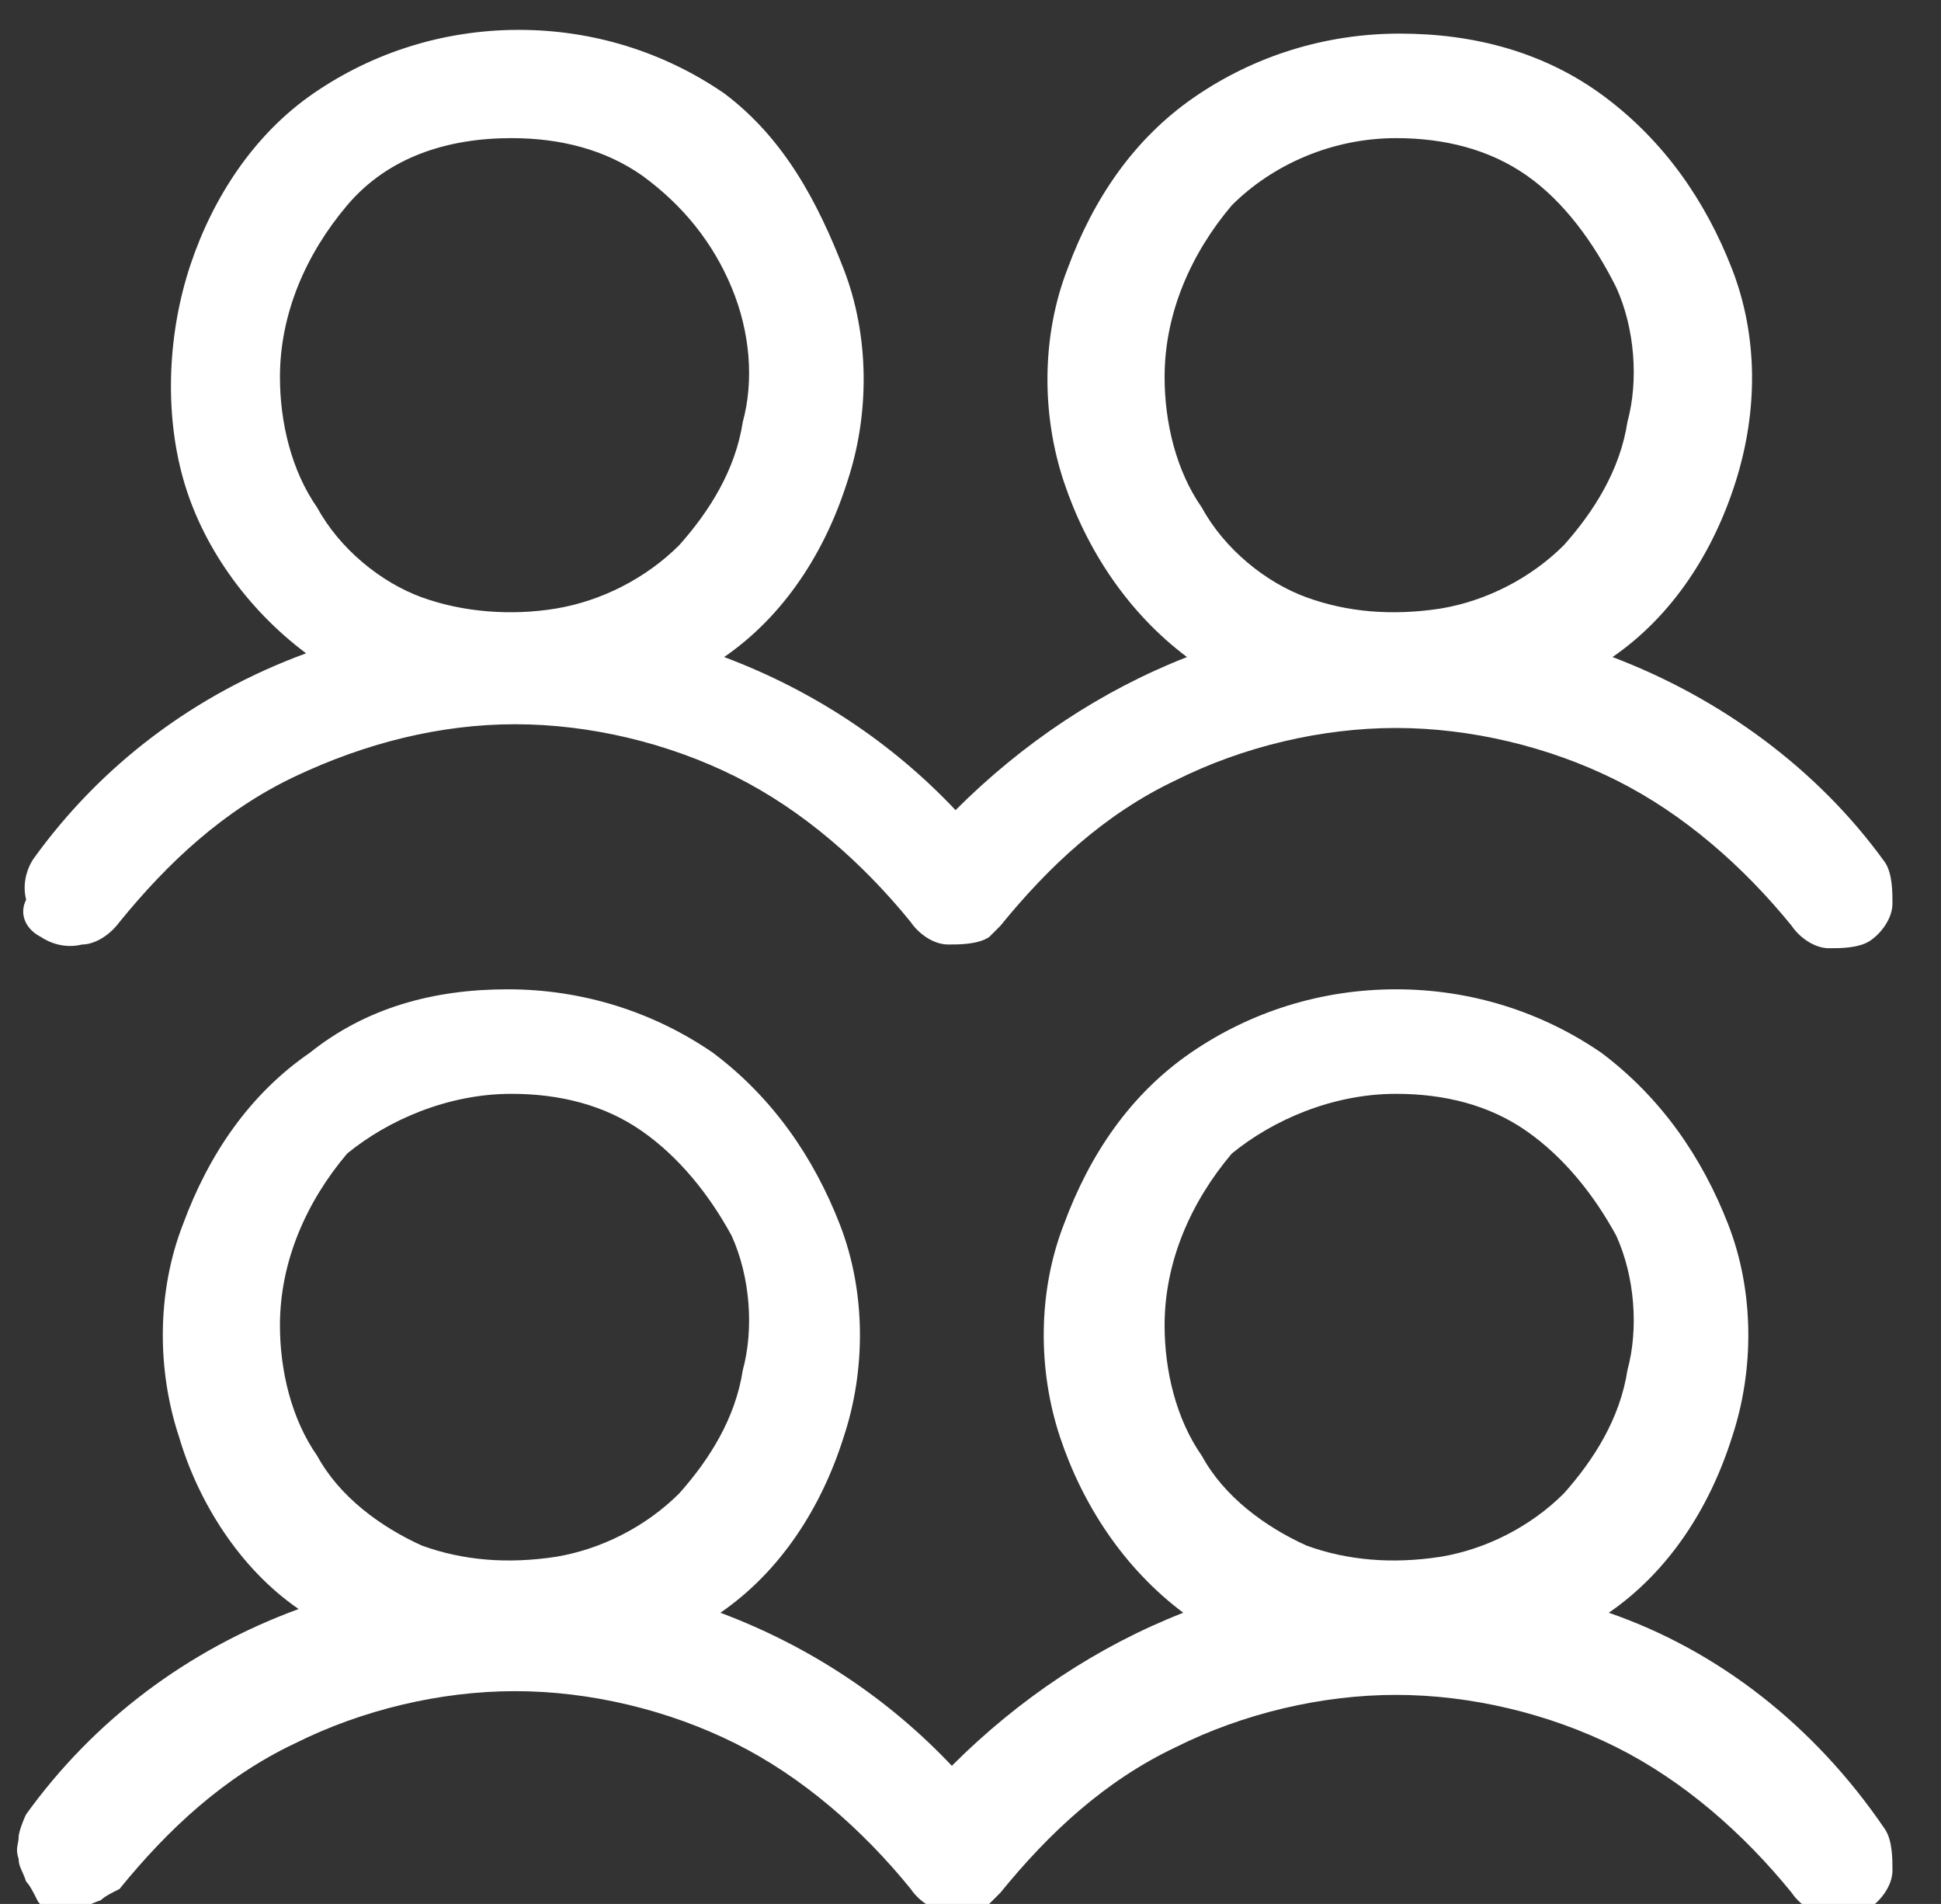<?xml version="1.0" encoding="utf-8"?>
<!-- Generator: Adobe Illustrator 27.4.0, SVG Export Plug-In . SVG Version: 6.00 Build 0)  -->
<svg version="1.1" id="Layer_1" xmlns="http://www.w3.org/2000/svg" xmlns:xlink="http://www.w3.org/1999/xlink" x="0px" y="0px"
	 width="52px" height="51px" viewBox="0 0 52 51" style="enable-background:new 0 0 52 51;" xml:space="preserve">
<rect x="0" y="0" width="52" height="51" fill="#333333" stroke="none"/>
<style type="text/css">
	.st0{fill:#FFFFFF;}
</style>
<path class="st0" d="M1.1,25.1c0.3,0.2,0.7,0.3,1.1,0.2c0.3,0,0.7-0.2,1-0.6c1.3-1.6,2.8-3,4.7-3.9s3.9-1.4,5.9-1.4s4.1,0.5,5.9,1.4
	c1.8,0.9,3.4,2.3,4.7,3.9c0.2,0.3,0.6,0.6,1,0.6c0.3,0,0.8,0,1.1-0.2c0.1-0.1,0.2-0.2,0.3-0.3c1.3-1.6,2.8-3,4.7-3.9
	c1.8-0.9,3.9-1.4,5.9-1.4s4.1,0.5,5.9,1.4c1.8,0.9,3.4,2.3,4.7,3.9c0.2,0.3,0.6,0.6,1,0.6c0.3,0,0.8,0,1.1-0.2
	c0.3-0.2,0.6-0.6,0.6-1c0-0.3,0-0.8-0.2-1.1c-1.8-2.5-4.4-4.4-7.3-5.5c1.6-1.1,2.7-2.8,3.3-4.7s0.6-3.9-0.1-5.7s-1.8-3.4-3.4-4.6
	s-3.5-1.7-5.5-1.7s-3.9,0.6-5.5,1.7c-1.6,1.1-2.7,2.7-3.4,4.6c-0.7,1.8-0.7,3.9-0.1,5.7s1.7,3.5,3.3,4.7c-2.3,0.9-4.4,2.3-6.2,4.1
	c-1.7-1.8-3.8-3.2-6.2-4.1c1.6-1.1,2.7-2.8,3.3-4.7c0.6-1.8,0.6-3.9-0.1-5.7S21,3.7,19.4,2.5c-1.6-1.1-3.5-1.7-5.5-1.7
	s-3.9,0.6-5.5,1.7S5.7,5.3,5.1,7.1S4.4,11,4.9,12.8s1.7,3.5,3.3,4.7c-3,1.1-5.5,3-7.3,5.5c-0.2,0.3-0.3,0.7-0.2,1.1
	C0.5,24.5,0.7,24.9,1.1,25.1z M37.4,3.7c1.3,0,2.5,0.3,3.5,1s1.8,1.8,2.4,3c0.5,1.1,0.6,2.5,0.3,3.6c-0.2,1.3-0.9,2.4-1.7,3.3
	c-0.9,0.9-2.1,1.5-3.3,1.7c-1.3,0.2-2.5,0.1-3.6-0.3s-2.2-1.3-2.8-2.4c-0.7-1-1-2.3-1-3.5c0-1.7,0.7-3.3,1.8-4.6
	C34.1,4.4,35.7,3.7,37.4,3.7z M13.7,3.7c1.3,0,2.5,0.3,3.5,1c1.1,0.8,1.9,1.8,2.4,3s0.6,2.5,0.3,3.6c-0.2,1.3-0.9,2.4-1.7,3.3
	c-0.9,0.9-2.1,1.5-3.3,1.7s-2.5,0.1-3.6-0.3s-2.2-1.3-2.8-2.4c-0.7-1-1-2.3-1-3.5c0-1.7,0.7-3.3,1.8-4.6S12,3.7,13.7,3.7z
	 M43.1,43.2c1.6-1.1,2.7-2.8,3.3-4.7c0.6-1.8,0.6-3.9-0.1-5.7c-0.7-1.8-1.8-3.4-3.4-4.6c-1.6-1.1-3.5-1.7-5.5-1.7s-3.9,0.6-5.5,1.7
	c-1.6,1.1-2.7,2.7-3.4,4.6c-0.7,1.8-0.7,3.9-0.1,5.7c0.6,1.8,1.7,3.5,3.3,4.7c-2.3,0.9-4.4,2.3-6.2,4.1c-1.7-1.8-3.8-3.2-6.2-4.1
	c1.6-1.1,2.7-2.8,3.3-4.7c0.6-1.8,0.6-3.9-0.1-5.7c-0.7-1.8-1.8-3.4-3.4-4.6c-1.6-1.1-3.5-1.7-5.5-1.7S9.8,27,8.3,28.2
	c-1.6,1.1-2.7,2.7-3.4,4.6c-0.7,1.8-0.7,3.9-0.1,5.7C5.3,40.2,6.4,42,8,43.1c-3,1.1-5.5,3-7.3,5.5c-0.1,0.2-0.2,0.5-0.2,0.6
	c0,0.2-0.1,0.3,0,0.6c0,0.2,0.1,0.3,0.2,0.6c0.1,0.1,0.2,0.3,0.3,0.5s0.3,0.2,0.5,0.2c0.2,0,0.3,0.1,0.6,0c0.2,0,0.3-0.1,0.6-0.2
	c0.1-0.1,0.3-0.2,0.5-0.3c1.3-1.6,2.8-3,4.7-3.9c1.8-0.9,3.9-1.4,5.9-1.4s4.1,0.5,5.9,1.4s3.4,2.3,4.7,3.9c0.2,0.3,0.6,0.6,1,0.6
	c0.3,0,0.8,0,1.1-0.2c0.1-0.1,0.2-0.2,0.3-0.3c1.3-1.6,2.8-3,4.7-3.9c1.8-0.9,3.9-1.4,5.9-1.4s4.1,0.5,5.9,1.4
	c1.8,0.9,3.4,2.3,4.7,3.9c0.2,0.3,0.6,0.6,1,0.6c0.3,0,0.8,0,1.1-0.2c0.3-0.2,0.6-0.6,0.6-1c0-0.3,0-0.8-0.2-1.1
	C48.6,46.2,46,44.2,43.1,43.2z M13.7,29.3c1.3,0,2.5,0.3,3.5,1c1,0.7,1.8,1.7,2.4,2.8c0.5,1.1,0.6,2.5,0.3,3.6
	c-0.2,1.3-0.9,2.4-1.7,3.3c-0.9,0.9-2.1,1.5-3.3,1.7c-1.3,0.2-2.5,0.1-3.6-0.3c-1.1-0.5-2.2-1.3-2.8-2.4c-0.7-1-1-2.3-1-3.5
	c0-1.7,0.7-3.3,1.8-4.6C10.4,30,12,29.3,13.7,29.3z M37.4,29.3c1.3,0,2.5,0.3,3.5,1c1,0.7,1.8,1.7,2.4,2.8c0.5,1.1,0.6,2.5,0.3,3.6
	c-0.2,1.3-0.9,2.4-1.7,3.3c-0.9,0.9-2.1,1.5-3.3,1.7c-1.3,0.2-2.5,0.1-3.6-0.3c-1.1-0.5-2.2-1.3-2.8-2.4c-0.7-1-1-2.3-1-3.5
	c0-1.7,0.7-3.3,1.8-4.6C34.1,30,35.7,29.3,37.4,29.3z"/>
</svg>
